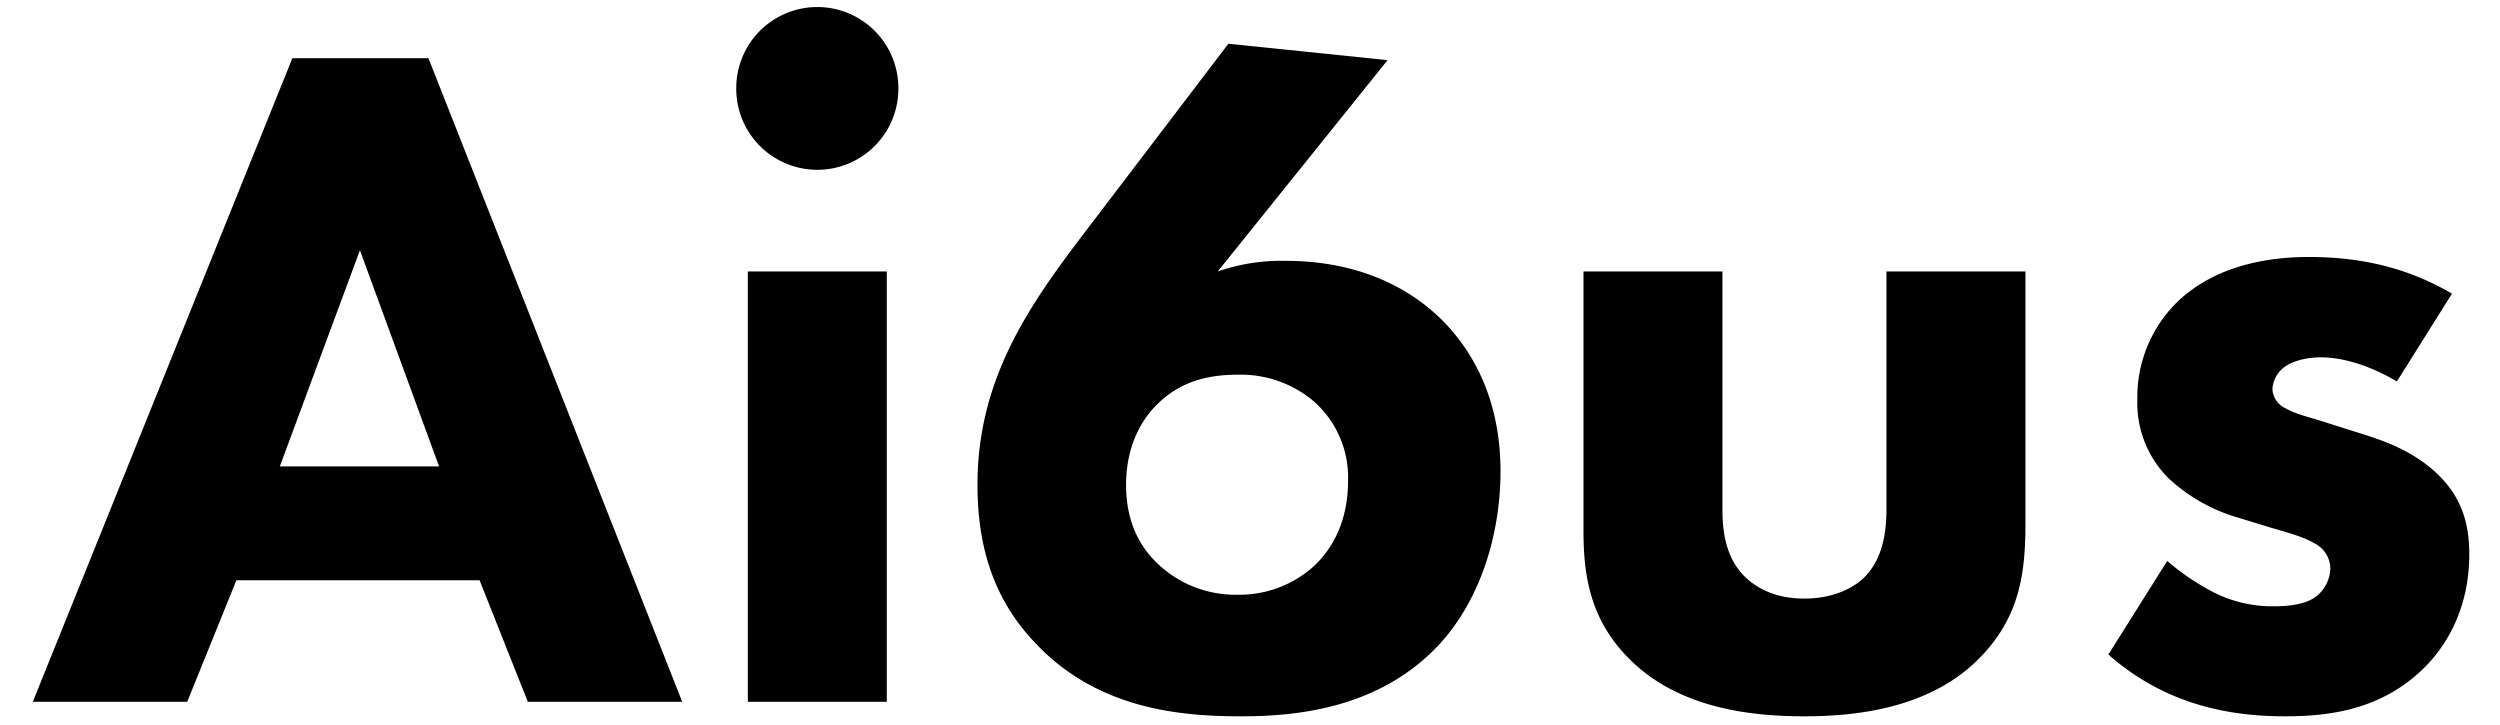 <svg xmlns="http://www.w3.org/2000/svg" width="486" height="141" viewBox="0 0 486 141">
<defs>
    <style>
      .cls-1 {
        fill-rule: evenodd;
      }
    </style>
  </defs>
  <path id="Ai6us" class="cls-1" d="M102.61,136.436h30.015L83.288,11.311H56.838L6.375,136.436H36.39L45.957,112.8H93.231ZM54.4,90.663l15.57-42.021L85.352,90.663H54.4Zm90.979-37.894v83.667h27.013V52.769H145.378Zm-2.251-35.643a15.758,15.758,0,1,0,31.515,0A15.758,15.758,0,1,0,143.127,17.127ZM238.8,8.5L210.094,46.2C199.4,60.273,190.022,74.343,190.022,94.227c0,11.068,2.626,21.574,10.88,30.39,12.381,13.507,29.077,14.633,40.52,14.633,11.068,0,27.013-1.689,38.456-14.07,8.067-8.817,11.819-21.573,11.819-33.579,0-15.2-6.378-24.2-10.881-28.889-5.44-5.628-15.195-12.006-30.952-12.006a37.809,37.809,0,0,0-13.132,2.064l33.016-41.083Zm1.688,107.116a21.912,21.912,0,0,1-15.2-5.815c-4.69-4.315-6.378-9.755-6.378-15.571,0-8.629,3.939-13.694,6.378-15.945,4.315-4.127,9.567-5.44,15.2-5.44a21.973,21.973,0,0,1,15.007,5.253,19.753,19.753,0,0,1,6.566,15.383c0,8.066-3.189,13.319-6.566,16.508A21.574,21.574,0,0,1,240.484,115.613Zm67.343-62.844v50.463c0,9.192,1.5,17.634,9.192,25.137,9.567,9.38,23.449,10.881,33.767,10.881,9.942,0,24.012-1.5,33.579-10.881,8.442-8.254,9.379-17.258,9.379-26.826V52.769H366.731V98.917c0,4.127-.563,9.755-4.5,13.507-2.439,2.251-6.378,3.939-11.443,3.939-6,0-9.38-2.251-11.256-3.939-4.314-3.94-4.69-9.755-4.69-13.507V52.769H307.827Zm168.831,4.315c-6.753-3.94-15.383-7.129-27.764-7.129-7.691,0-17.821,1.5-25.325,8.442A25.923,25.923,0,0,0,415.5,77.719a20.635,20.635,0,0,0,6,15.195,33.425,33.425,0,0,0,13.506,7.692l6.754,2.063c3.939,1.126,6.378,1.876,8.254,3a5.526,5.526,0,0,1,3,4.877,7.123,7.123,0,0,1-2.814,5.44c-2.438,1.876-6.753,1.876-8.441,1.876a25.252,25.252,0,0,1-11.256-2.626,46.5,46.5,0,0,1-9.192-6.191l-11.443,18.2c10.88,9.567,23.074,12.006,34.329,12.006,8.817,0,18.947-1.314,27.2-9.568,3.752-3.751,8.63-10.88,8.63-21.948,0-6.378-1.689-11.443-6.566-15.945-4.315-3.94-9.192-5.815-13.882-7.316l-7.129-2.251c-3.376-1.126-6.19-1.688-8.066-2.814a4.382,4.382,0,0,1-2.626-3.752,5.779,5.779,0,0,1,1.688-3.752c1.688-1.688,4.877-2.439,7.691-2.439,5.253,0,10.693,2.251,14.82,4.69Z"/>
</svg>
